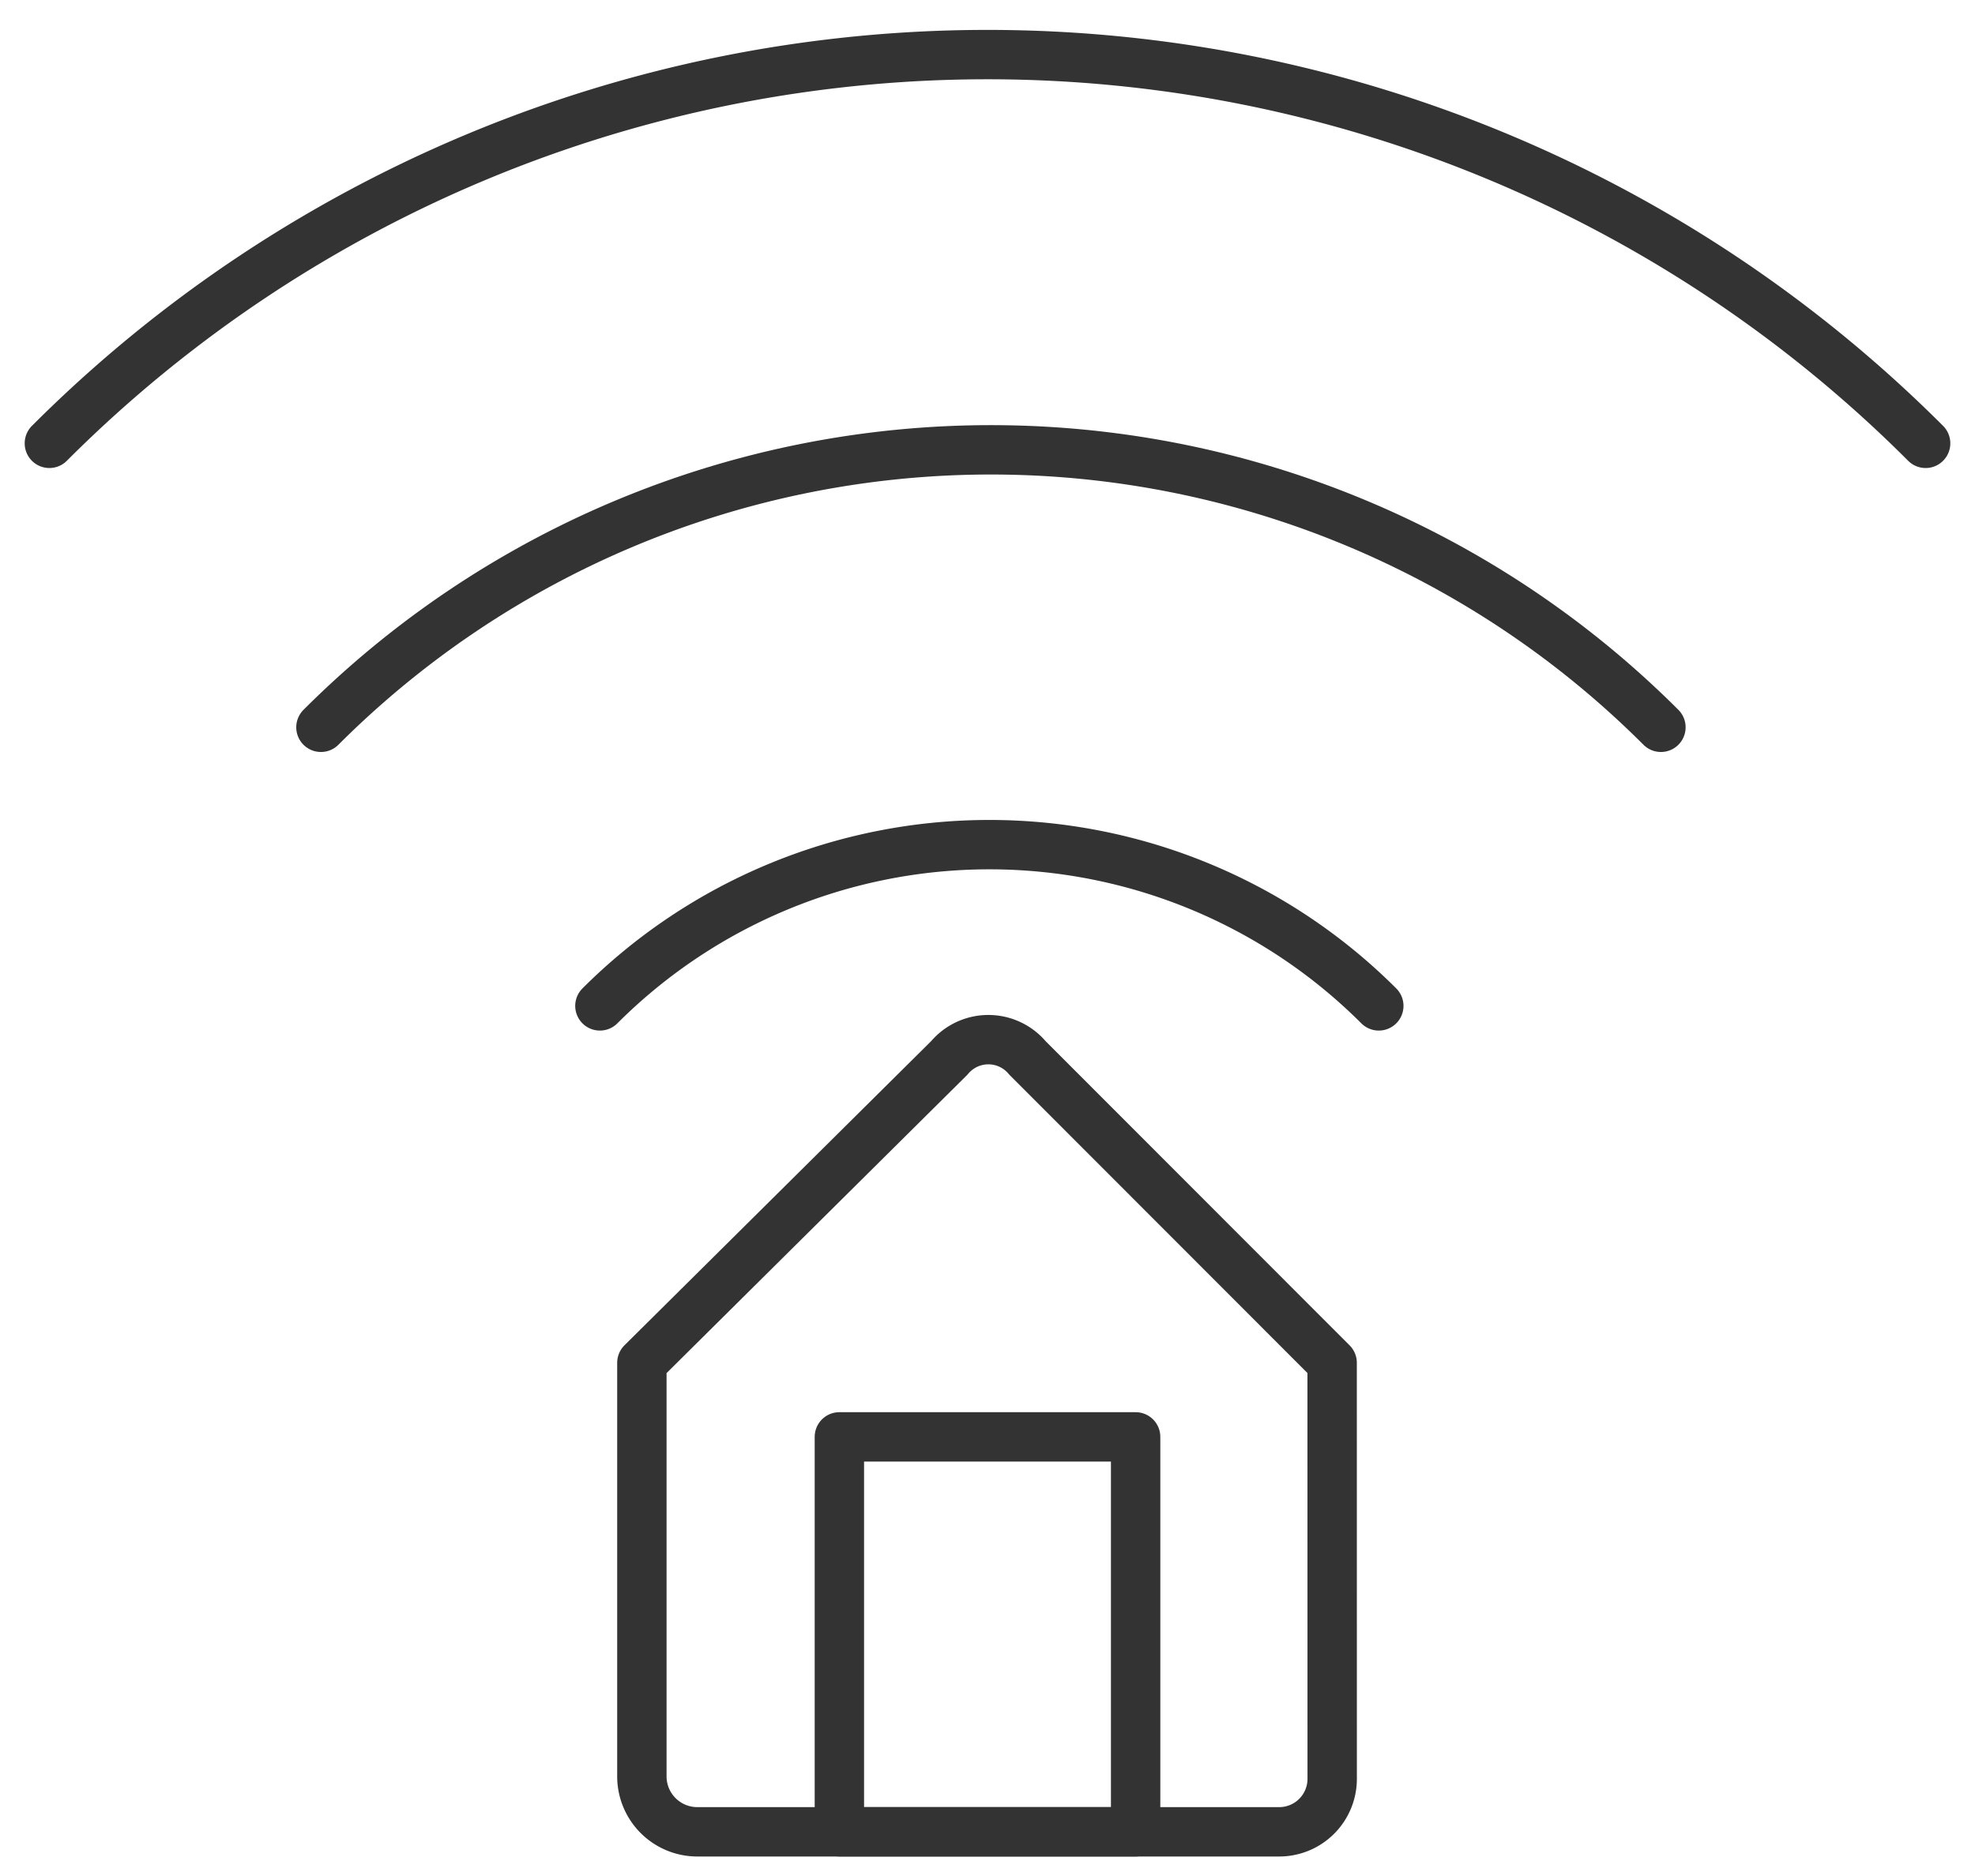 <svg id="assets" xmlns="http://www.w3.org/2000/svg" viewBox="0 0 40 38"><defs><style>.cls-1{fill:none;stroke:#333;stroke-linecap:round;stroke-linejoin:round;}</style></defs><path id="_72bed765-4c00-4784-a733-b84de3461fe4" data-name="72bed765-4c00-4784-a733-b84de3461fe4" class="cls-1" d="M1,8.98a26.86,26.86,0,0,1,37.982-.018h0L39,8.98"/><path id="fc736103-a217-4803-9dc5-cd30884a2f3f" class="cls-1" d="M6.5,14.732a19.191,19.191,0,0,1,27.139,0h0"/><path id="_409c0155-9623-4571-8af9-e531cc621e53" data-name="409c0155-9623-4571-8af9-e531cc621e53" class="cls-1" d="M12.15,20.375a11.157,11.157,0,0,1,15.775,0h0"/><rect class="cls-1" x="17" y="29.105" width="6" height="8"/><path class="cls-1" d="M26.98,27.605,20.81,21.43a1.032,1.032,0,0,0-1.454-.131,1.081,1.081,0,0,0-.131.131L13,27.605v8.39a1.123,1.123,0,0,0,1.132,1.11H25.905a1.073,1.073,0,0,0,1.076-1.069c0-.014,0-.028,0-.041Z"/></svg>